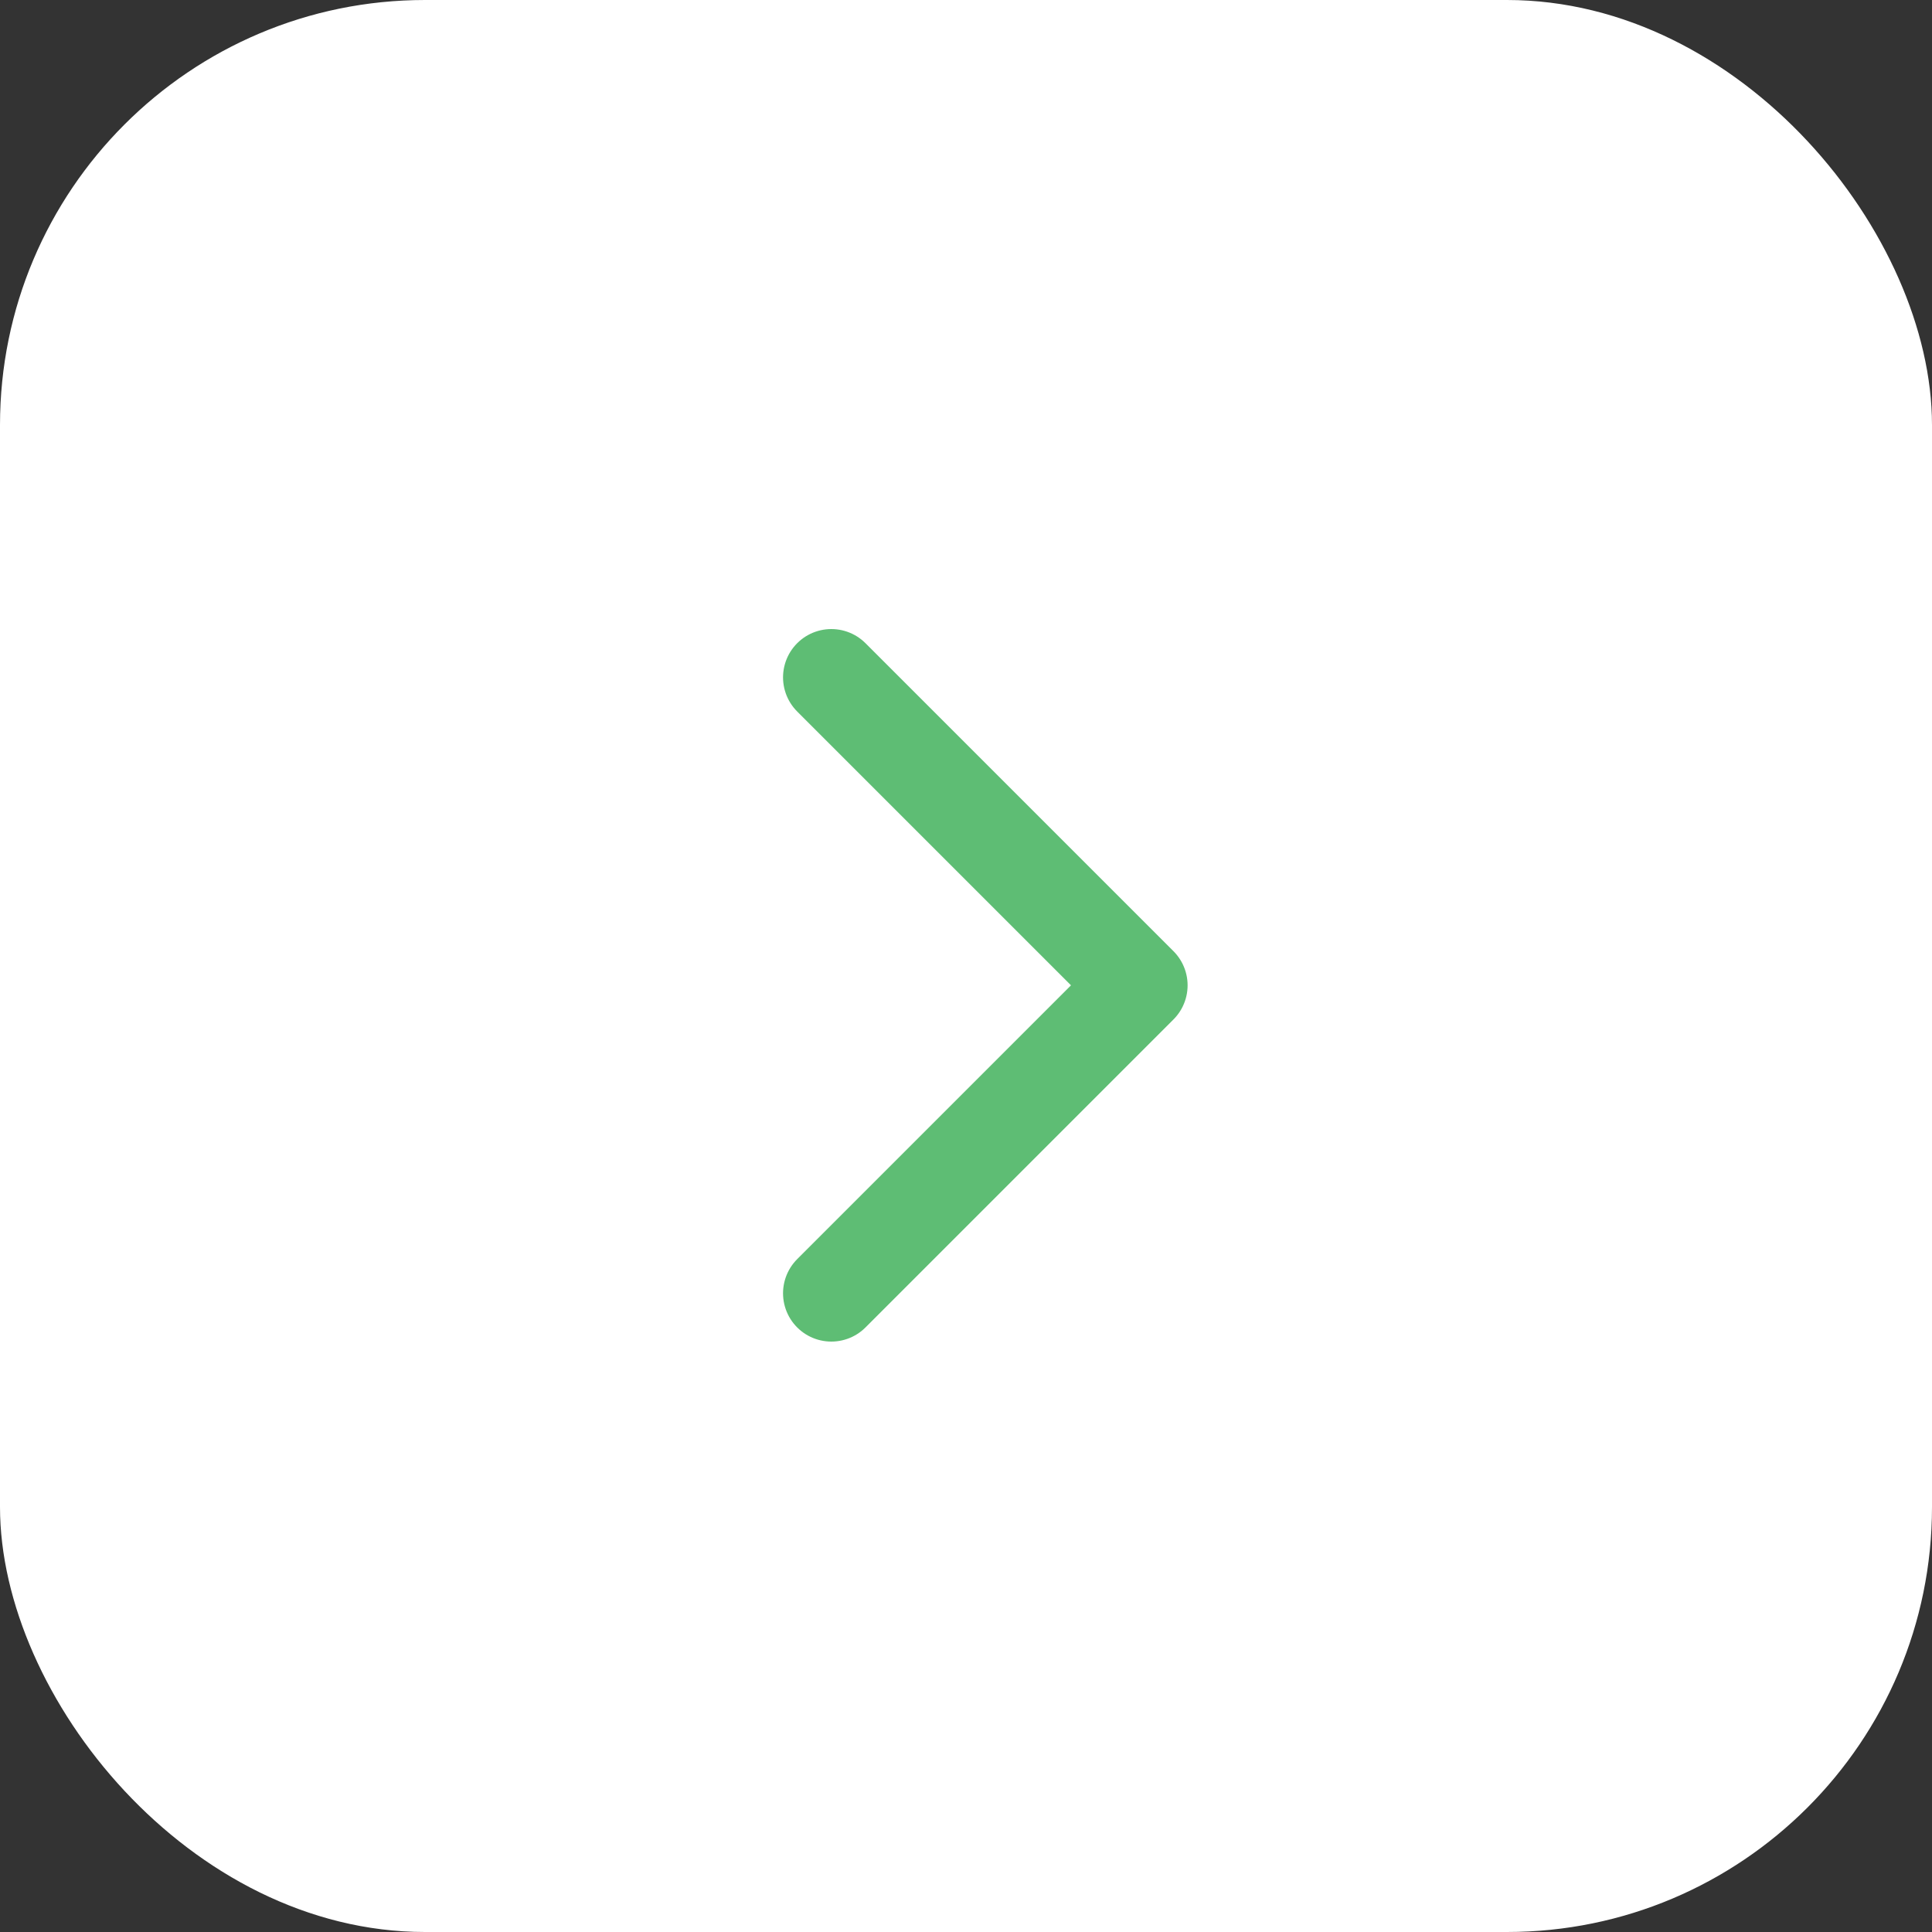 <svg xmlns="http://www.w3.org/2000/svg" width="50" height="50" viewBox="0 0 50 50">
  <rect x="0" y="0" width="50" height="50" fill="#333333" stroke="none"/>
  <g id="Group_68" data-name="Group 68" transform="translate(-1092 -1080)">
    <rect id="Rectangle_62" data-name="Rectangle 62" width="50" height="50" rx="11" transform="translate(1092 1080)" fill="#fff"/>
    <path id="left" d="M16.97,21.94,9,13.97,16.97,6" transform="translate(1130.485 1119.47) rotate(180)" fill="none" stroke="#5ebd74" stroke-linecap="round" stroke-linejoin="round" stroke-width="2.5"/>
  </g>
</svg>
